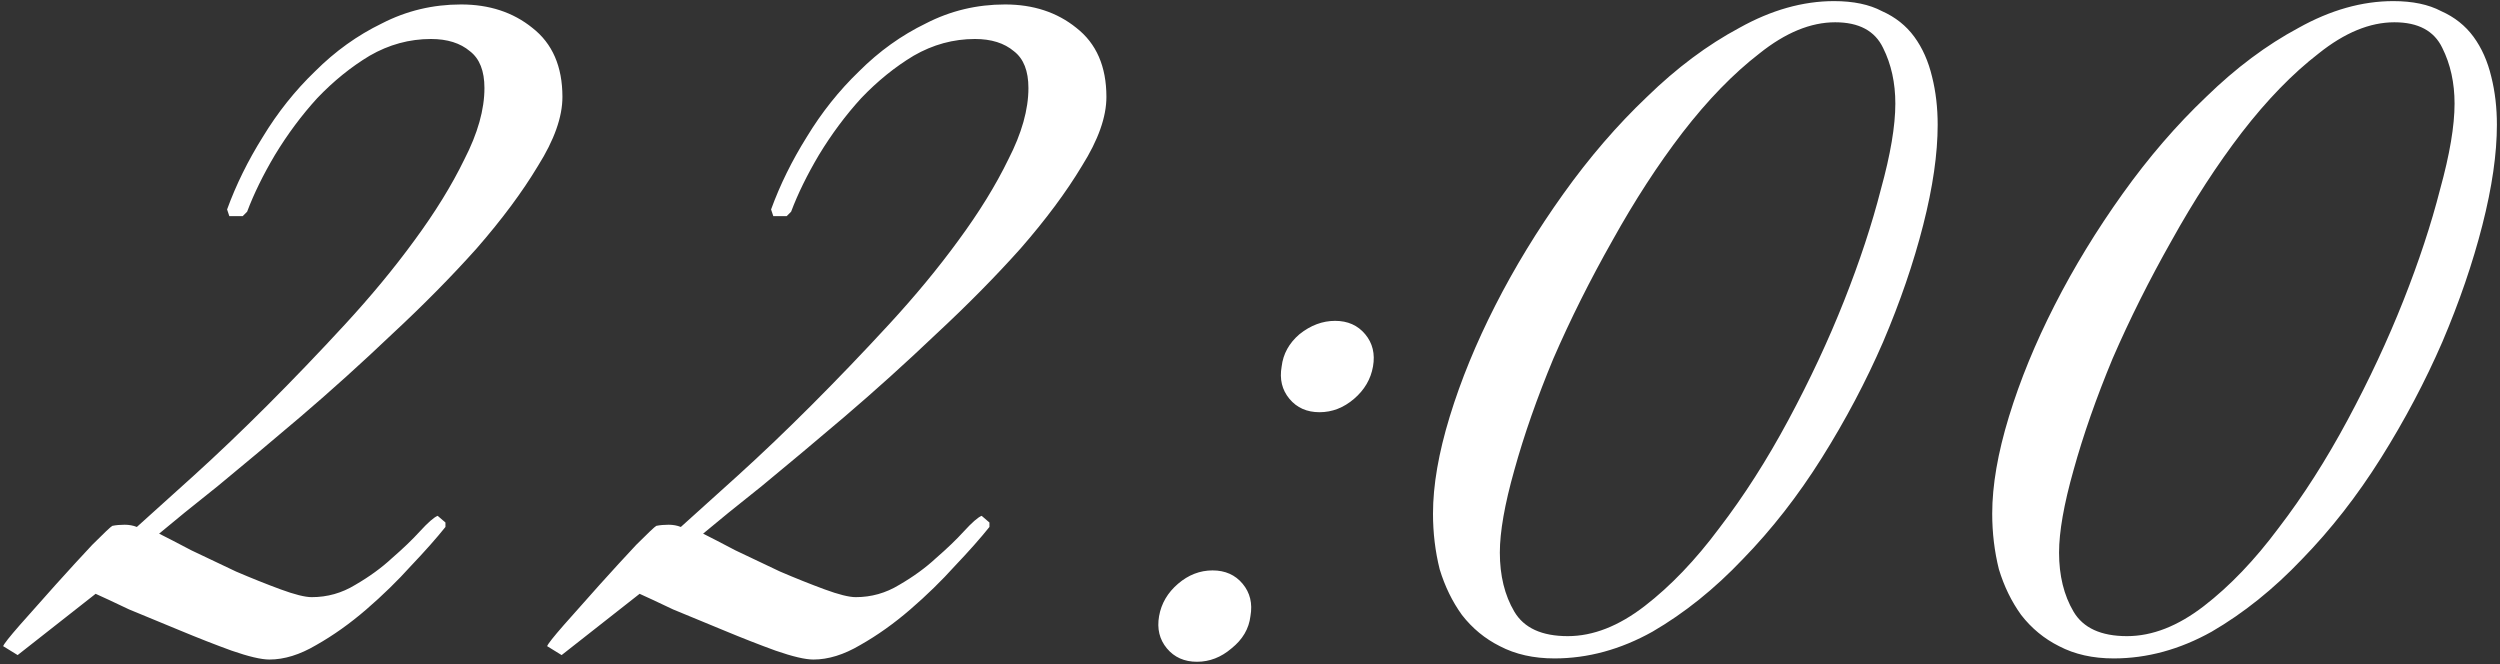 <?xml version="1.0" encoding="UTF-8"?> <svg xmlns="http://www.w3.org/2000/svg" width="561" height="149" viewBox="0 0 561 149" fill="none"><rect x="0" y="0" width="561" height="149" fill="#333333" stroke="none"/><path d="M126.209 21.75C126.209 26.25 124.376 31.417 120.709 37.25C117.209 43.083 112.626 49.25 106.959 55.75C101.292 62.083 94.959 68.5 87.959 75C81.126 81.5 74.292 87.667 67.459 93.5C60.792 99.167 54.626 104.333 48.959 109C43.292 113.5 38.876 117.083 35.709 119.75C37.376 120.583 39.792 121.833 42.959 123.5C46.126 125 49.459 126.583 52.959 128.25C56.459 129.75 59.792 131.083 62.959 132.25C66.126 133.417 68.459 134 69.959 134C73.459 134 76.709 133.083 79.709 131.25C82.876 129.417 85.626 127.417 87.959 125.25C90.459 123.083 92.542 121.083 94.209 119.25C96.042 117.25 97.376 116.083 98.209 115.75L99.959 117.25V118.25C97.959 120.75 95.376 123.667 92.209 127C89.209 130.333 85.876 133.583 82.209 136.75C78.542 139.917 74.792 142.583 70.959 144.75C67.292 146.917 63.792 148 60.459 148C58.626 148 55.792 147.333 51.959 146C48.292 144.667 44.459 143.167 40.459 141.5C36.459 139.833 32.626 138.25 28.959 136.75C25.459 135.083 22.959 133.917 21.459 133.25L3.959 147L0.709 145C0.876 144.5 2.126 142.917 4.459 140.25C6.959 137.417 9.626 134.417 12.459 131.25C15.459 127.917 18.209 124.917 20.709 122.25C23.376 119.583 24.876 118.167 25.209 118C26.042 117.833 26.959 117.75 27.959 117.75C28.959 117.75 29.876 117.917 30.709 118.25C34.042 115.25 38.292 111.417 43.459 106.75C48.792 101.917 54.292 96.667 59.959 91C65.792 85.167 71.626 79.083 77.459 72.75C83.292 66.417 88.459 60.167 92.959 54C97.626 47.667 101.376 41.583 104.209 35.75C107.209 29.917 108.709 24.583 108.709 19.75C108.709 15.917 107.626 13.167 105.459 11.5C103.292 9.667 100.376 8.75 96.709 8.75C91.876 8.75 87.292 10 82.959 12.5C78.792 15 74.876 18.167 71.209 22C67.709 25.833 64.542 30.083 61.709 34.75C59.042 39.25 56.959 43.5 55.459 47.5L54.459 48.5H51.459L50.959 47C52.959 41.5 55.626 36.083 58.959 30.75C62.292 25.25 66.209 20.333 70.709 16C75.209 11.5 80.209 7.917 85.709 5.25C91.209 2.417 97.126 1 103.459 1C109.792 1 115.126 2.75 119.459 6.25C123.959 9.75 126.209 14.917 126.209 21.75ZM248.279 21.75C248.279 26.25 246.446 31.417 242.779 37.25C239.279 43.083 234.696 49.25 229.029 55.75C223.363 62.083 217.029 68.5 210.029 75C203.196 81.5 196.363 87.667 189.529 93.5C182.863 99.167 176.696 104.333 171.029 109C165.363 113.5 160.946 117.083 157.779 119.75C159.446 120.583 161.863 121.833 165.029 123.5C168.196 125 171.529 126.583 175.029 128.25C178.529 129.75 181.863 131.083 185.029 132.25C188.196 133.417 190.529 134 192.029 134C195.529 134 198.779 133.083 201.779 131.25C204.946 129.417 207.696 127.417 210.029 125.25C212.529 123.083 214.613 121.083 216.279 119.25C218.113 117.25 219.446 116.083 220.279 115.75L222.029 117.25V118.25C220.029 120.75 217.446 123.667 214.279 127C211.279 130.333 207.946 133.583 204.279 136.75C200.613 139.917 196.863 142.583 193.029 144.75C189.363 146.917 185.863 148 182.529 148C180.696 148 177.863 147.333 174.029 146C170.363 144.667 166.529 143.167 162.529 141.5C158.529 139.833 154.696 138.25 151.029 136.75C147.529 135.083 145.029 133.917 143.529 133.25L126.029 147L122.779 145C122.946 144.5 124.196 142.917 126.529 140.25C129.029 137.417 131.696 134.417 134.529 131.25C137.529 127.917 140.279 124.917 142.779 122.25C145.446 119.583 146.946 118.167 147.279 118C148.113 117.833 149.029 117.75 150.029 117.75C151.029 117.75 151.946 117.917 152.779 118.25C156.113 115.25 160.363 111.417 165.529 106.75C170.863 101.917 176.363 96.667 182.029 91C187.863 85.167 193.696 79.083 199.529 72.75C205.363 66.417 210.529 60.167 215.029 54C219.696 47.667 223.446 41.583 226.279 35.75C229.279 29.917 230.779 24.583 230.779 19.75C230.779 15.917 229.696 13.167 227.529 11.5C225.363 9.667 222.446 8.75 218.779 8.75C213.946 8.75 209.363 10 205.029 12.5C200.863 15 196.946 18.167 193.279 22C189.779 25.833 186.613 30.083 183.779 34.75C181.113 39.25 179.029 43.5 177.529 47.5L176.529 48.5H173.529L173.029 47C175.029 41.5 177.696 36.083 181.029 30.75C184.363 25.25 188.279 20.333 192.779 16C197.279 11.5 202.279 7.917 207.779 5.25C213.279 2.417 219.196 1 225.529 1C231.863 1 237.196 2.75 241.529 6.25C246.029 9.75 248.279 14.917 248.279 21.75ZM308.1 82.25C307.6 85.083 306.183 87.5 303.85 89.5C301.516 91.5 298.933 92.5 296.1 92.5C293.266 92.5 291.016 91.5 289.35 89.5C287.683 87.5 287.1 85.083 287.6 82.25C287.933 79.417 289.266 77 291.6 75C294.1 73 296.766 72 299.6 72C302.433 72 304.683 73 306.35 75C308.016 77 308.6 79.417 308.1 82.25ZM280.6 138.25C280.266 141.083 278.85 143.5 276.35 145.5C274.016 147.5 271.433 148.5 268.6 148.5C265.766 148.5 263.516 147.5 261.85 145.5C260.183 143.5 259.6 141.083 260.1 138.25C260.6 135.417 262.016 133 264.35 131C266.683 129 269.266 128 272.1 128C274.933 128 277.183 129 278.85 131C280.516 133 281.1 135.417 280.6 138.25ZM434.814 28C434.814 34.5 433.731 42 431.564 50.5C429.398 59 426.398 67.75 422.564 76.75C418.731 85.583 414.148 94.25 408.814 102.75C403.481 111.25 397.564 118.833 391.064 125.5C384.731 132.167 377.981 137.583 370.814 141.75C363.648 145.75 356.314 147.75 348.814 147.75C344.148 147.75 340.064 146.833 336.564 145C333.231 143.333 330.398 141 328.064 138C325.898 135 324.231 131.583 323.064 127.75C322.064 123.75 321.564 119.583 321.564 115.25C321.564 108.917 322.814 101.667 325.314 93.5C327.814 85.333 331.231 77 335.564 68.5C339.898 60 344.981 51.667 350.814 43.5C356.648 35.333 362.898 28.083 369.564 21.75C376.231 15.25 383.148 10.083 390.314 6.25C397.481 2.25 404.564 0.25 411.564 0.25C415.898 0.25 419.481 1 422.314 2.5C425.314 3.833 427.731 5.75 429.564 8.25C431.398 10.75 432.731 13.75 433.564 17.25C434.398 20.583 434.814 24.167 434.814 28ZM425.314 23.25C425.314 18.583 424.398 14.417 422.564 10.75C420.731 6.917 417.148 5 411.814 5C406.314 5 400.648 7.333 394.814 12C388.981 16.5 383.231 22.417 377.564 29.75C372.064 36.917 366.814 45 361.814 54C356.814 62.833 352.398 71.667 348.564 80.5C344.898 89.333 341.981 97.667 339.814 105.5C337.648 113.167 336.564 119.333 336.564 124C336.564 129.167 337.648 133.583 339.814 137.25C341.981 140.917 345.981 142.75 351.814 142.75C357.481 142.75 363.231 140.5 369.064 136C374.898 131.5 380.481 125.667 385.814 118.5C391.314 111.333 396.481 103.25 401.314 94.25C406.148 85.25 410.314 76.333 413.814 67.5C417.314 58.667 420.064 50.333 422.064 42.5C424.231 34.667 425.314 28.25 425.314 23.25ZM560.303 28C560.303 34.5 559.219 42 557.053 50.5C554.886 59 551.886 67.75 548.053 76.75C544.219 85.583 539.636 94.25 534.303 102.75C528.969 111.25 523.053 118.833 516.553 125.5C510.219 132.167 503.469 137.583 496.303 141.75C489.136 145.75 481.803 147.75 474.303 147.75C469.636 147.75 465.553 146.833 462.053 145C458.719 143.333 455.886 141 453.553 138C451.386 135 449.719 131.583 448.553 127.75C447.553 123.75 447.053 119.583 447.053 115.25C447.053 108.917 448.303 101.667 450.803 93.5C453.303 85.333 456.719 77 461.053 68.5C465.386 60 470.469 51.667 476.303 43.5C482.136 35.333 488.386 28.083 495.053 21.75C501.719 15.25 508.636 10.083 515.803 6.25C522.969 2.25 530.053 0.25 537.053 0.25C541.386 0.25 544.969 1 547.803 2.5C550.803 3.833 553.219 5.75 555.053 8.25C556.886 10.75 558.219 13.75 559.053 17.25C559.886 20.583 560.303 24.167 560.303 28ZM550.803 23.25C550.803 18.583 549.886 14.417 548.053 10.75C546.219 6.917 542.636 5 537.303 5C531.803 5 526.136 7.333 520.303 12C514.469 16.5 508.719 22.417 503.053 29.75C497.553 36.917 492.303 45 487.303 54C482.303 62.833 477.886 71.667 474.053 80.5C470.386 89.333 467.469 97.667 465.303 105.5C463.136 113.167 462.053 119.333 462.053 124C462.053 129.167 463.136 133.583 465.303 137.25C467.469 140.917 471.469 142.75 477.303 142.75C482.969 142.75 488.719 140.5 494.553 136C500.386 131.5 505.969 125.667 511.303 118.5C516.803 111.333 521.969 103.25 526.803 94.25C531.636 85.25 535.803 76.333 539.303 67.5C542.803 58.667 545.553 50.333 547.553 42.5C549.719 34.667 550.803 28.25 550.803 23.25Z" fill="white"></path></svg> 